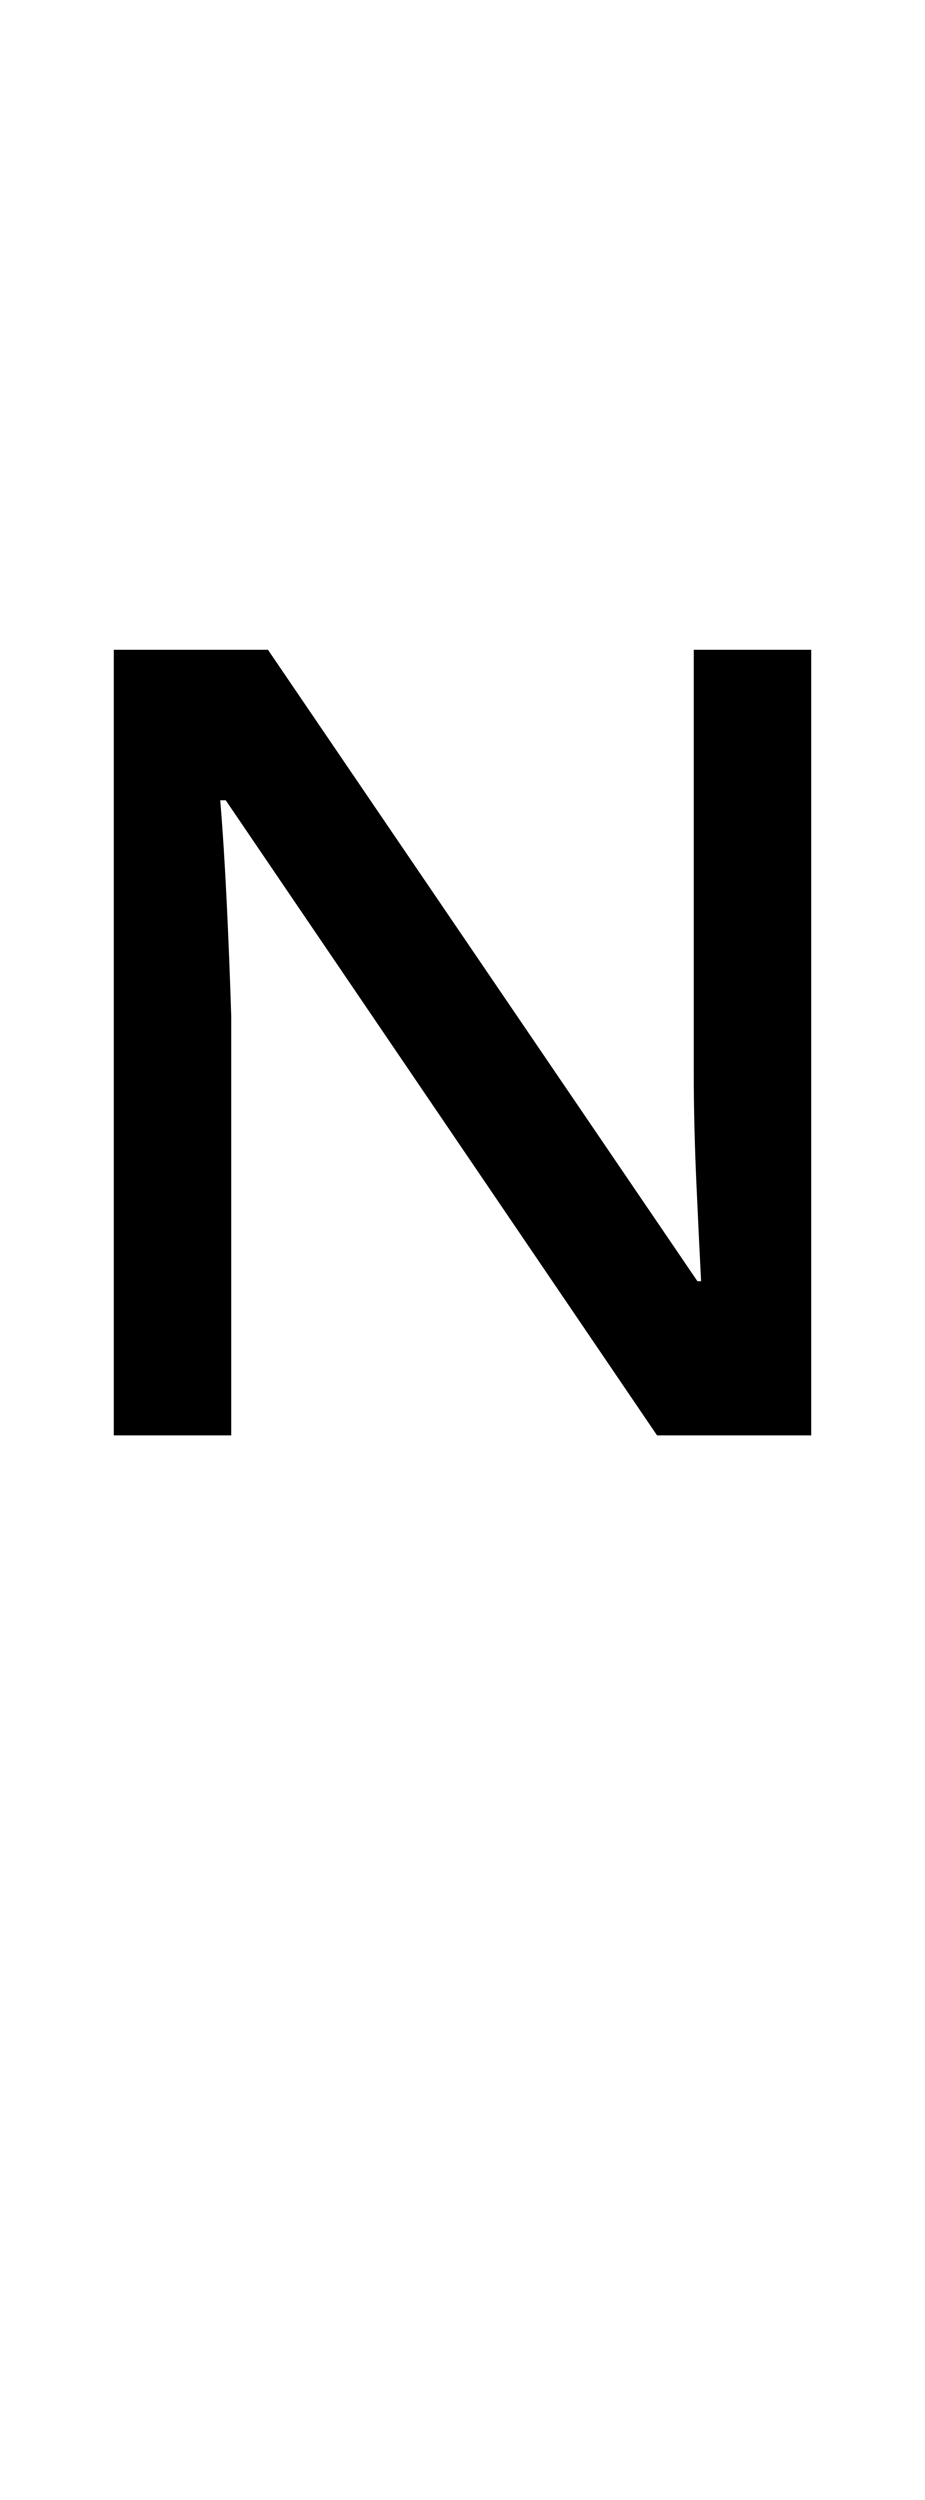 <?xml version="1.0" encoding="UTF-8" standalone="no"?>
<!DOCTYPE svg PUBLIC "-//W3C//DTD SVG 1.1//EN" "http://www.w3.org/Graphics/SVG/1.1/DTD/svg11.dtd">
 <svg xmlns="http://www.w3.org/2000/svg" xmlns:xlink="http://www.w3.org/1999/xlink" width="100.8" height="272.4"><path fill="black" d="M88.40 70.80L88.40 156.40L71.60 156.40L24.60 87.20L24 87.20Q24.40 92 24.70 98.20Q25 104.40 25.20 110.80L25.20 110.80L25.20 156.40L12.40 156.40L12.40 70.80L29.20 70.80L76 139.60L76.40 139.60Q76.20 135.80 75.90 129.20Q75.60 122.60 75.60 116.80L75.60 116.80L75.60 70.80L88.40 70.80Z"/></svg>